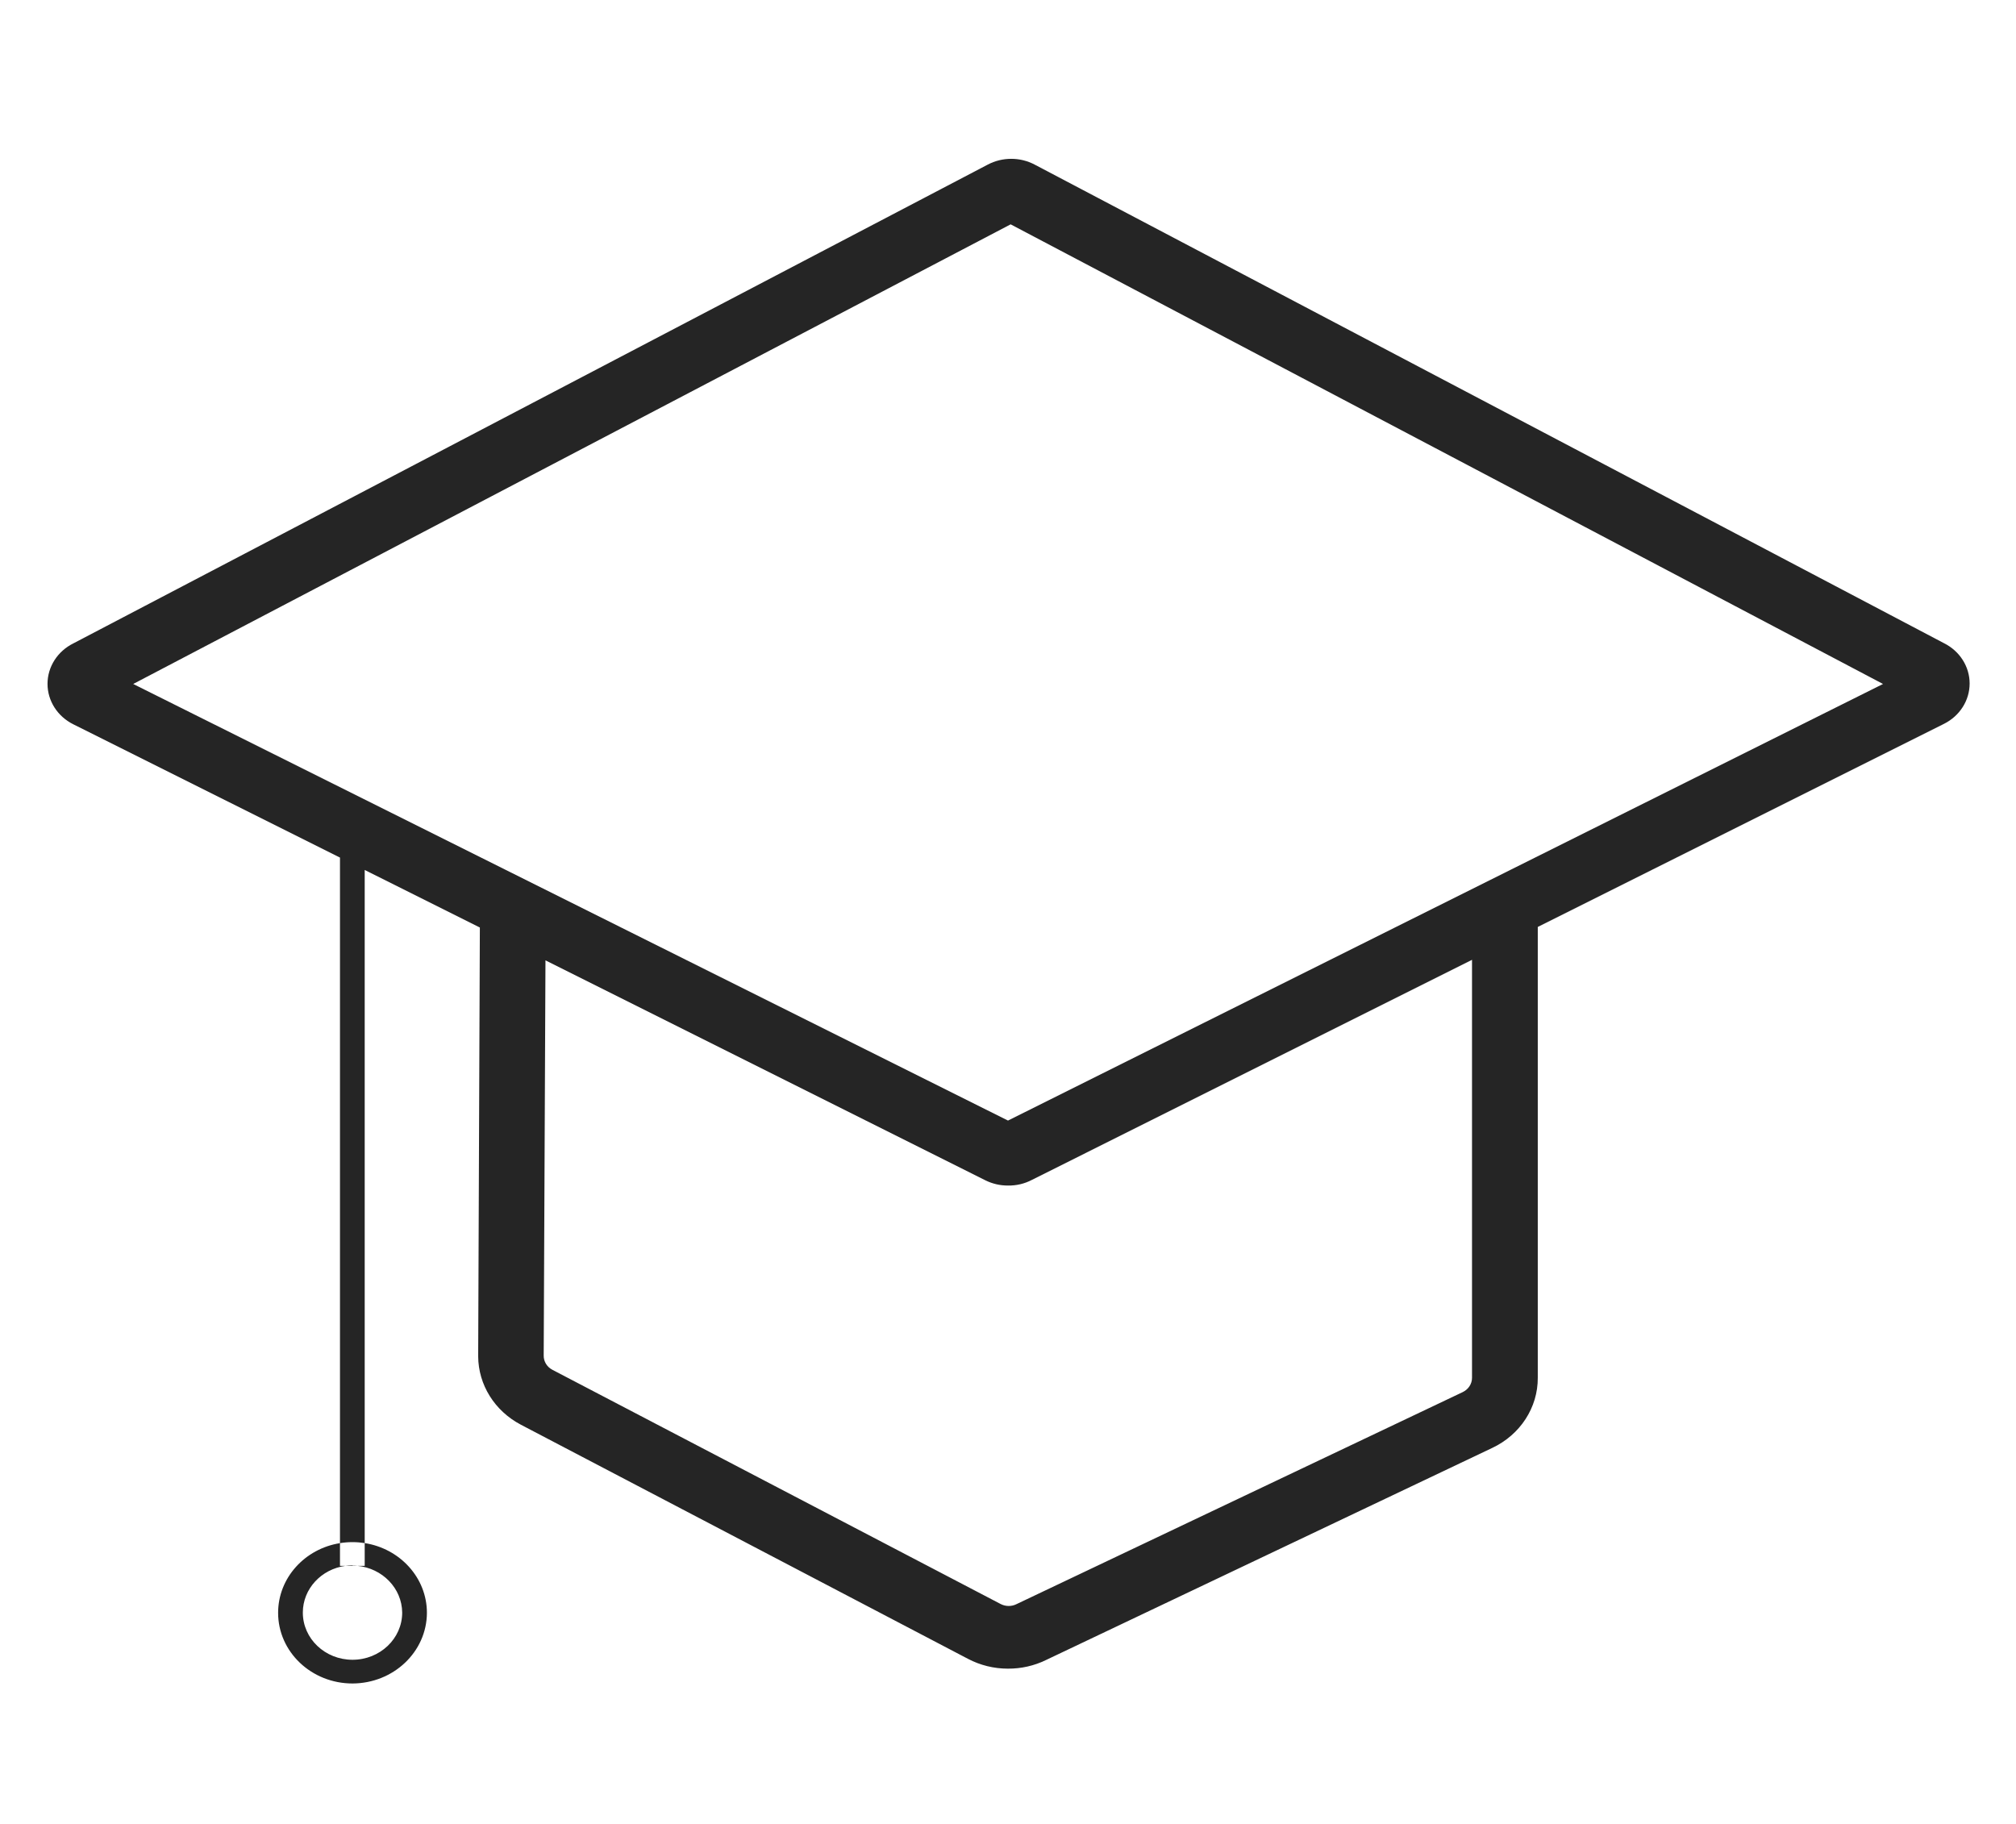 <svg width="42" height="38" viewBox="0 0 42 38" fill="none" xmlns="http://www.w3.org/2000/svg">
<path fill-rule="evenodd" clip-rule="evenodd" d="M21 24.7C20.836 24.701 20.674 24.663 20.529 24.591L11.364 20.008L11.327 28.244C11.326 28.366 11.395 28.479 11.507 28.538L20.852 33.421C20.954 33.472 21.076 33.472 21.177 33.421L30.472 29.004C30.592 28.947 30.668 28.831 30.667 28.704V19.997L21.5 24.581C21.347 24.662 21.174 24.703 21 24.7ZM32.037 19.312L40.499 15.081C40.828 14.917 41.034 14.593 41.034 14.24C41.034 13.888 40.828 13.564 40.499 13.4L21.555 3.429C21.252 3.269 20.883 3.269 20.579 3.429L1.529 13.404C1.198 13.568 0.99 13.893 0.99 14.248C0.99 14.602 1.198 14.927 1.529 15.091L7.083 17.867V32.15C6.351 32.267 5.794 32.873 5.794 33.602C5.794 34.415 6.488 35.074 7.344 35.074C8.199 35.071 8.891 34.414 8.894 33.602C8.894 32.871 8.333 32.264 7.598 32.149V18.125L9.997 19.324L9.962 28.258C9.965 28.851 10.305 29.396 10.852 29.683L20.167 34.561C20.422 34.695 20.707 34.765 20.997 34.765C21.274 34.767 21.547 34.705 21.792 34.585L31.087 30.167C31.672 29.892 32.041 29.324 32.037 28.704V19.312ZM7.444 32.623H7.598V32.149C7.516 32.136 7.431 32.129 7.344 32.129C7.255 32.129 7.168 32.136 7.083 32.15V32.623H7.198C6.695 32.691 6.309 33.101 6.309 33.597C6.309 34.14 6.772 34.58 7.344 34.58C7.915 34.58 8.379 34.14 8.379 33.597C8.374 33.089 7.966 32.673 7.444 32.623ZM7.444 32.623H7.198C7.246 32.617 7.294 32.613 7.344 32.613V32.618C7.378 32.618 7.411 32.62 7.444 32.623ZM2.775 14.25L21 23.346L39.23 14.25L21.055 4.674L2.775 14.25Z" fill="#252525"/>
</svg>
